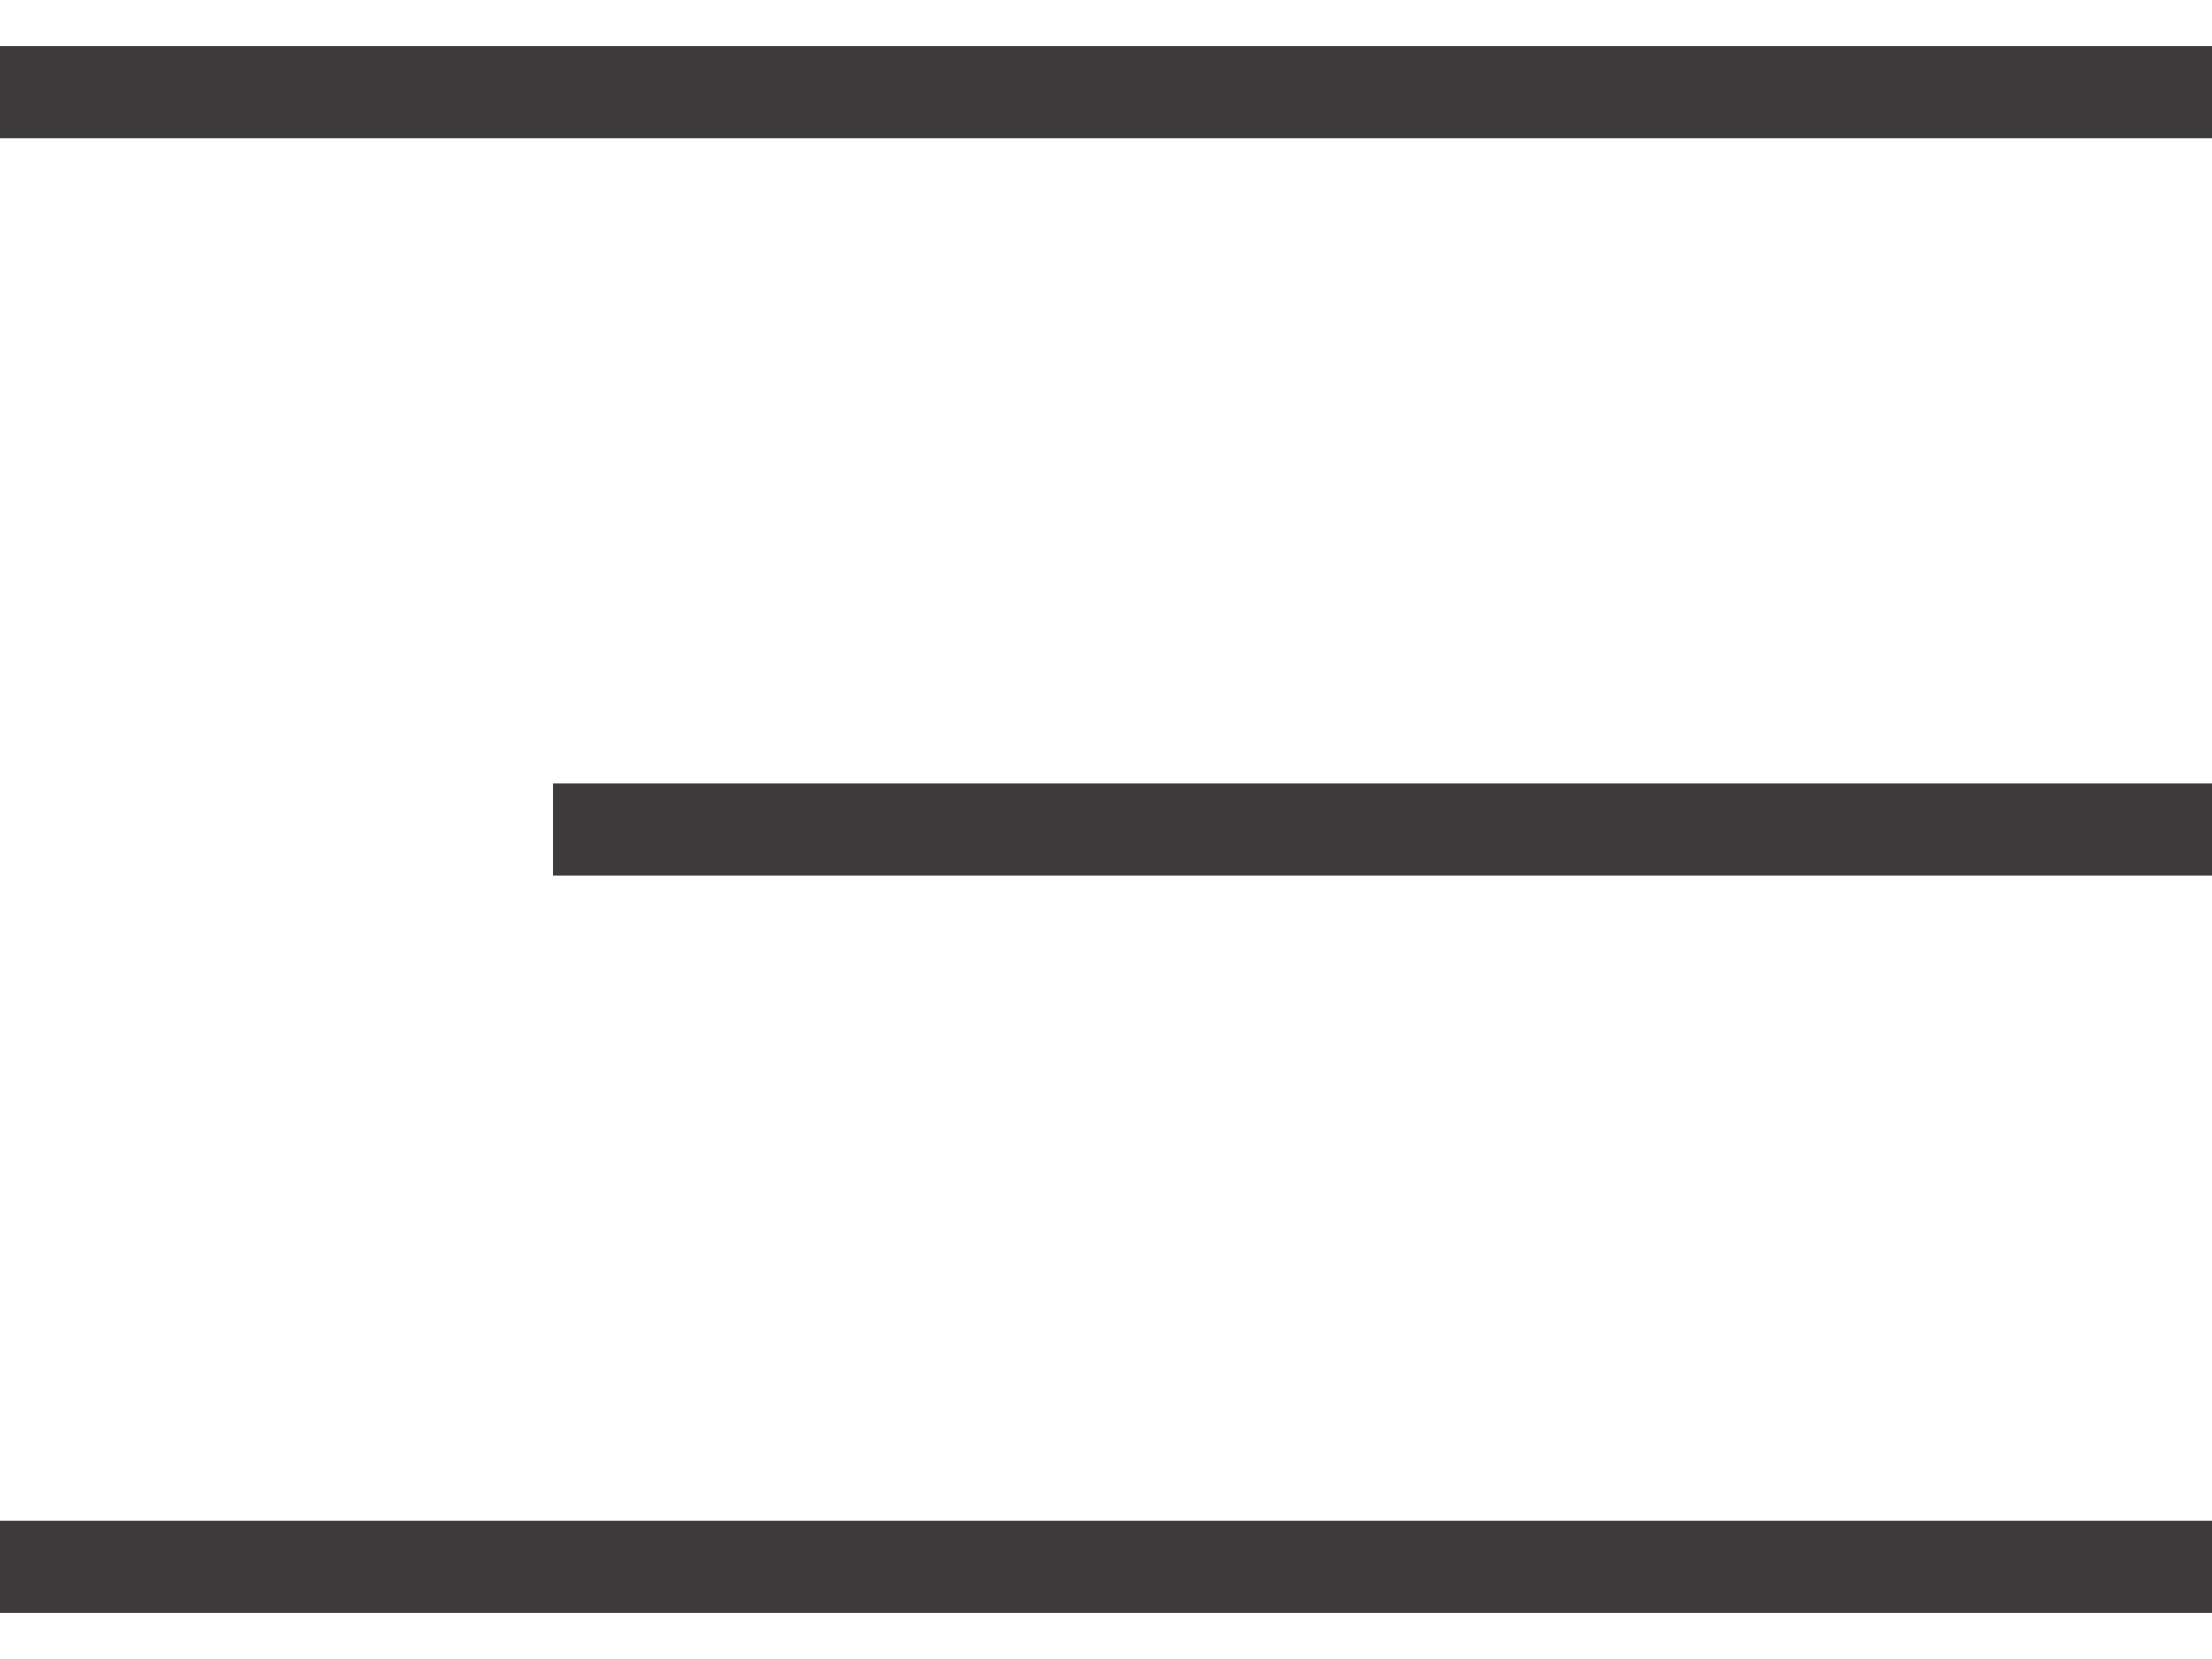 <svg xmlns="http://www.w3.org/2000/svg" id="Ebene_2" viewBox="0 0 24 18"><defs><style>      .st0 {        fill: none;        stroke: #3d3a3c;        stroke-miterlimit: 10;      }    </style></defs><g id="Ebene_1-2"><line class="st0" y1="1" x2="24" y2="1"></line><line class="st0" x1="6" y1="9" x2="24" y2="9"></line><line class="st0" y1="17" x2="24" y2="17"></line></g></svg>
